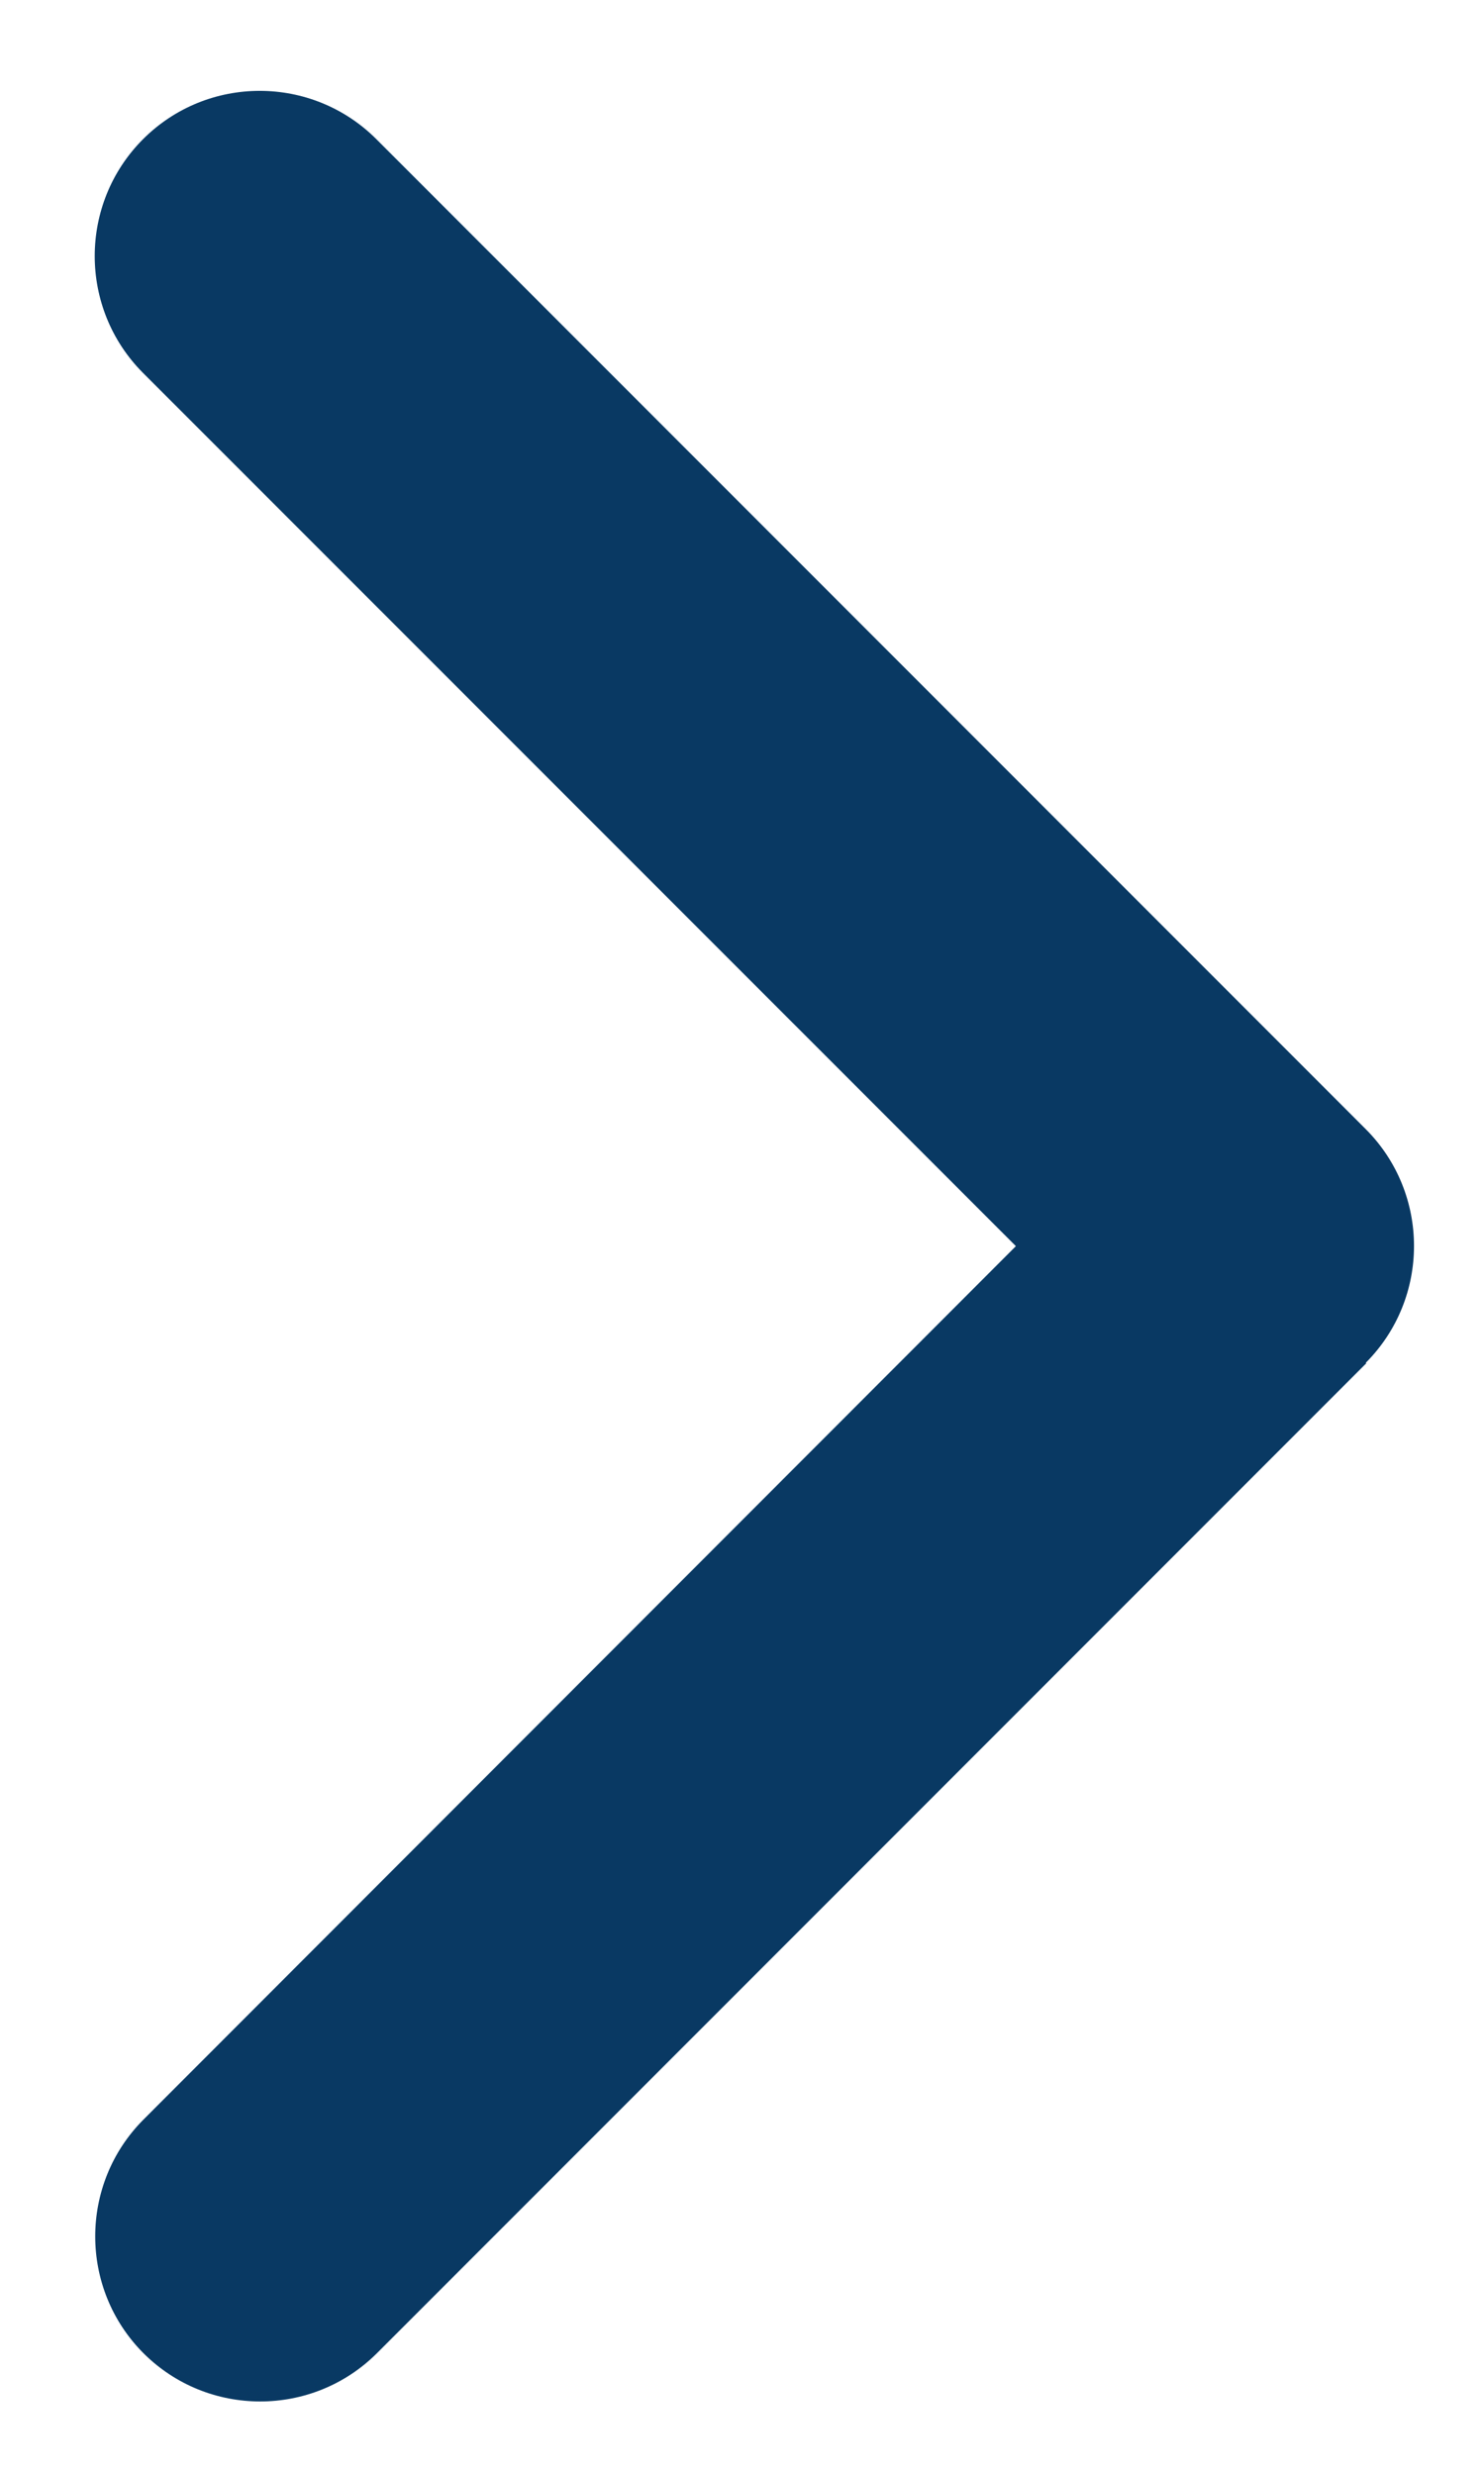 <svg width="9" height="15" viewBox="0 0 9 15" fill="none" xmlns="http://www.w3.org/2000/svg">
<path d="M8.283 8.26C8.673 7.869 8.673 7.235 8.283 6.844L2.283 0.844C1.892 0.453 1.258 0.453 0.867 0.844C0.477 1.235 0.477 1.869 0.867 2.26L6.161 7.553L0.87 12.847C0.48 13.238 0.48 13.872 0.87 14.263C1.261 14.653 1.895 14.653 2.286 14.263L8.286 8.263L8.283 8.26Z" fill="#093963"/>
</svg>
